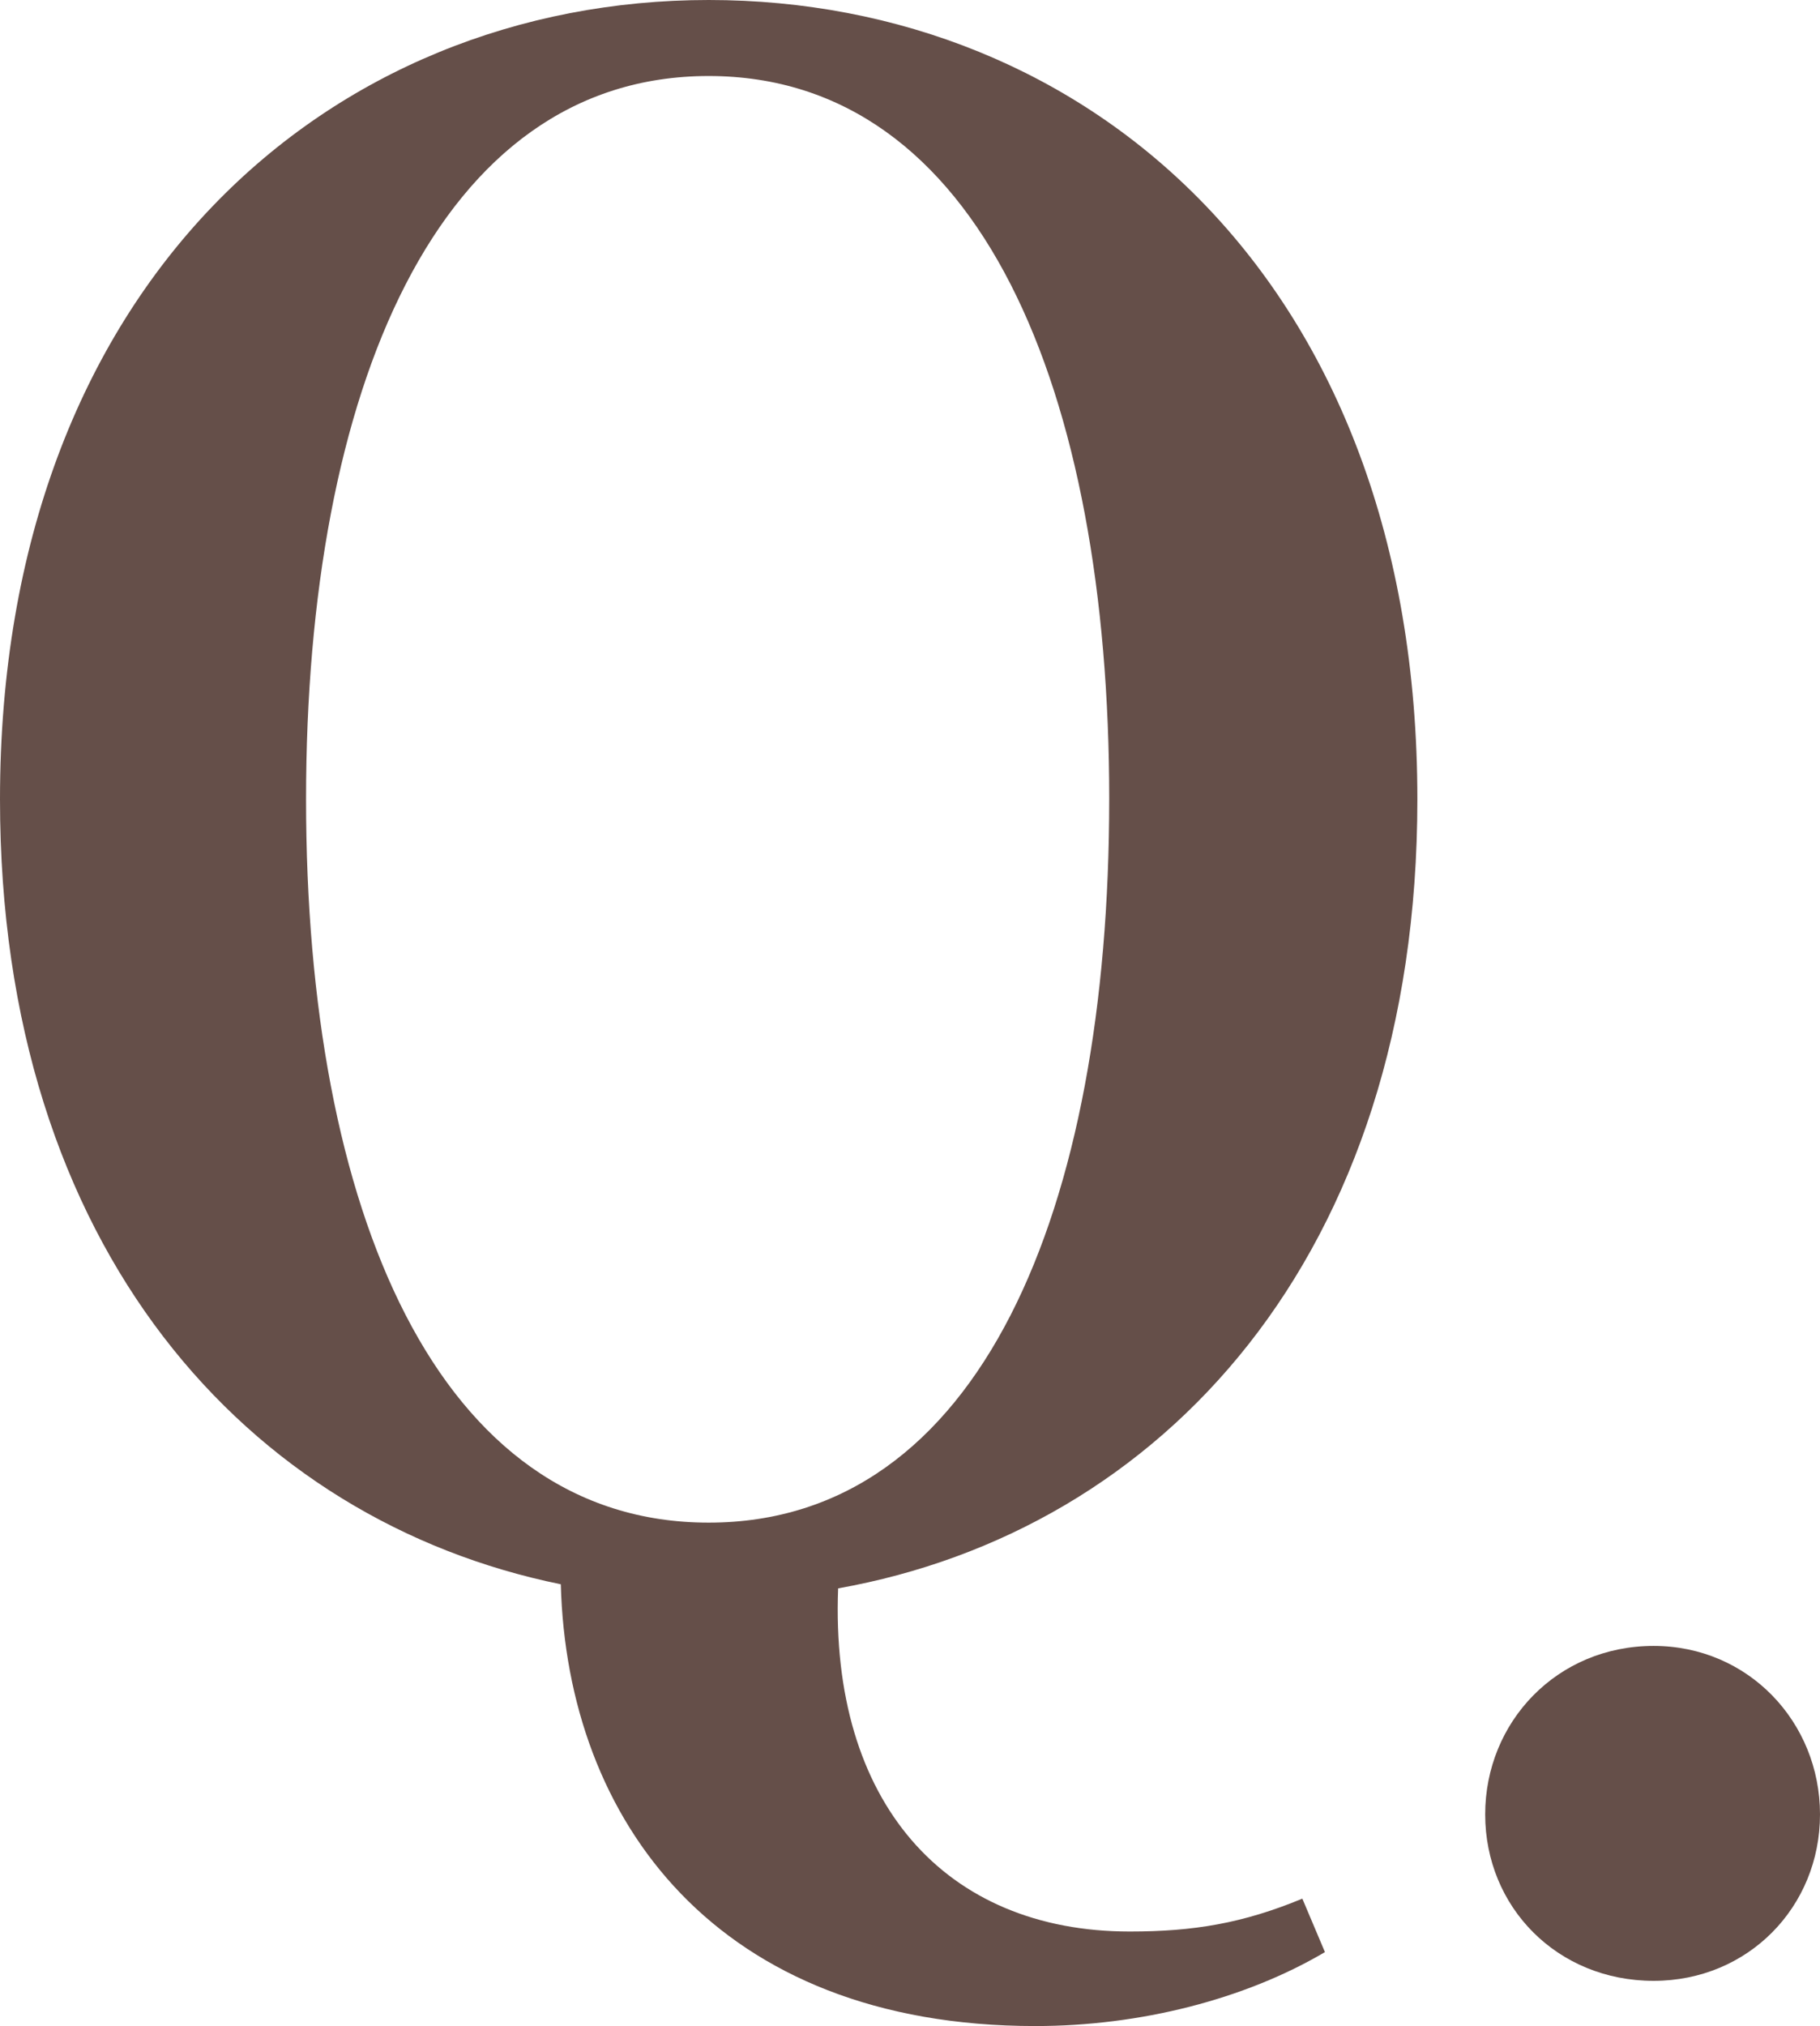 <?xml version="1.0" encoding="UTF-8"?><svg id="_レイヤー_1" xmlns="http://www.w3.org/2000/svg" viewBox="0 0 82.843 92.19"><defs><style>.cls-1{fill:#654f49;}</style></defs><path class="cls-1" d="M25.525,72.088C11.314,69.19,0,56.848,0,36.371,0,12.902,15.053,0,32.258,0s32.258,12.715,32.258,36.371c0,20.851-11.688,33.286-26.366,35.904-.374,9.725,4.861,15.614,13.277,15.614,2.898,0,5.142-.374,7.853-1.496l1.029,2.432c-3.646,2.15-8.414,3.365-13.182,3.365-14.493,0-21.318-9.349-21.6-20.102ZM50.49,36.371c0-18.606-5.89-32.912-18.232-32.912S13.931,17.765,13.931,36.371c0,18.701,5.984,32.912,18.326,32.912s18.232-14.211,18.232-32.912Z"/><path class="cls-1" d="M67.603,82.56c0-4.208,3.272-7.667,7.667-7.667,4.301,0,7.573,3.459,7.573,7.667s-3.272,7.573-7.573,7.573c-4.395,0-7.667-3.366-7.667-7.573Z"/></svg>